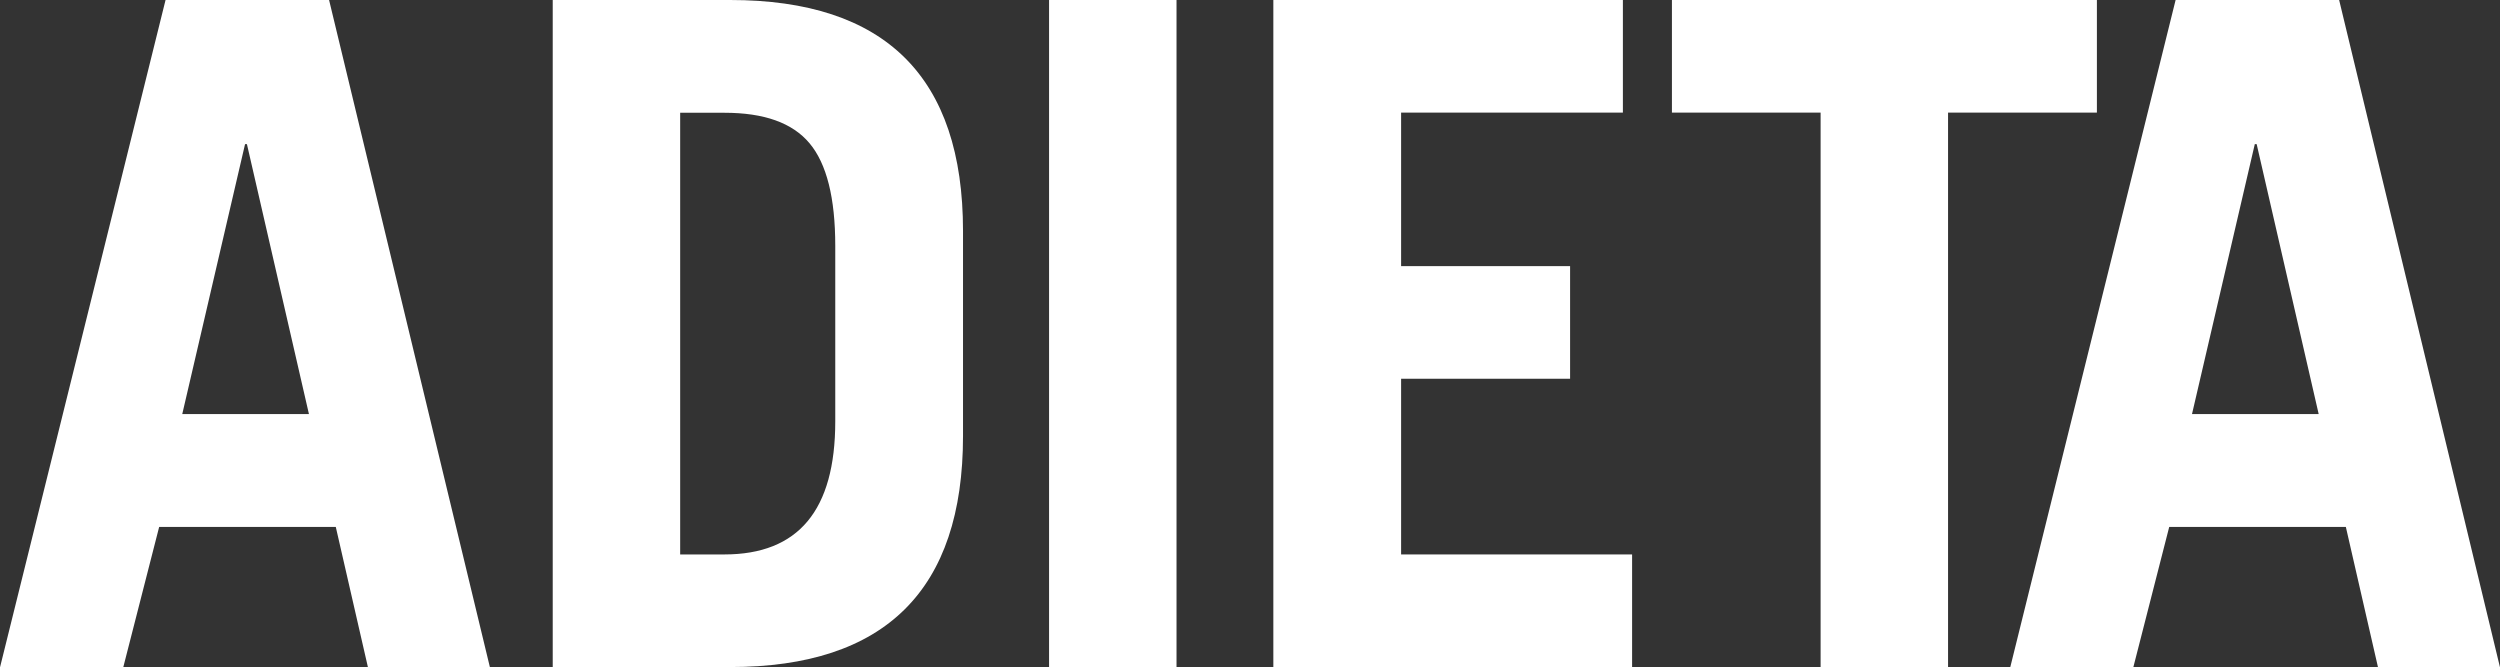 <svg xmlns="http://www.w3.org/2000/svg" id="Layer_2" data-name="Layer 2" viewBox="0 0 160.07 42.73"><rect x="0" y="0" width="160.07" height="42.73" fill="#333333" stroke="none"/><defs><style> .cls-1 { fill: #fff; stroke-width: 0px; } </style></defs><g id="_1" data-name="1"><g><path class="cls-1" d="M15.69,9.23l-4.02,17.28h8.11l-3.97-17.28h-.13ZM7.87,42.73H0L10.6,0h10.47l10.3,42.73h-7.81l-2.06-8.99h-11.31l-2.3,8.99h-.02Z"></path><path class="cls-1" d="M43.55,7.21v28.29h2.83c4.74,0,7.1-2.83,7.1-8.52v-11.24c0-3.07-.55-5.26-1.65-6.57s-2.91-1.95-5.45-1.95h-2.83ZM35.39,42.73V0h11.36c9.94,0,14.91,4.93,14.91,14.79v13.13c0,9.86-4.98,14.79-14.91,14.79h-11.36v.02Z"></path><rect class="cls-1" x="67.17" width="8.16" height="42.73"></rect><polygon class="cls-1" points="104.5 42.73 81.53 42.73 81.53 0 103.91 0 103.91 7.21 89.71 7.21 89.71 17.04 100.53 17.04 100.53 24.25 89.71 24.25 89.71 35.5 104.5 35.5 104.5 42.73"></polygon><polygon class="cls-1" points="107.05 0 134.26 0 134.26 7.21 124.73 7.21 124.73 42.73 116.57 42.73 116.57 7.21 107.05 7.21 107.05 0"></polygon><path class="cls-1" d="M144.37,9.23l-4.02,17.28h8.11l-3.97-17.28h-.13ZM136.58,42.73h-7.87L139.3,0h10.47l10.3,42.73h-7.81l-2.06-8.99h-11.31l-2.3,8.99h-.02Z"></path></g></g></svg>